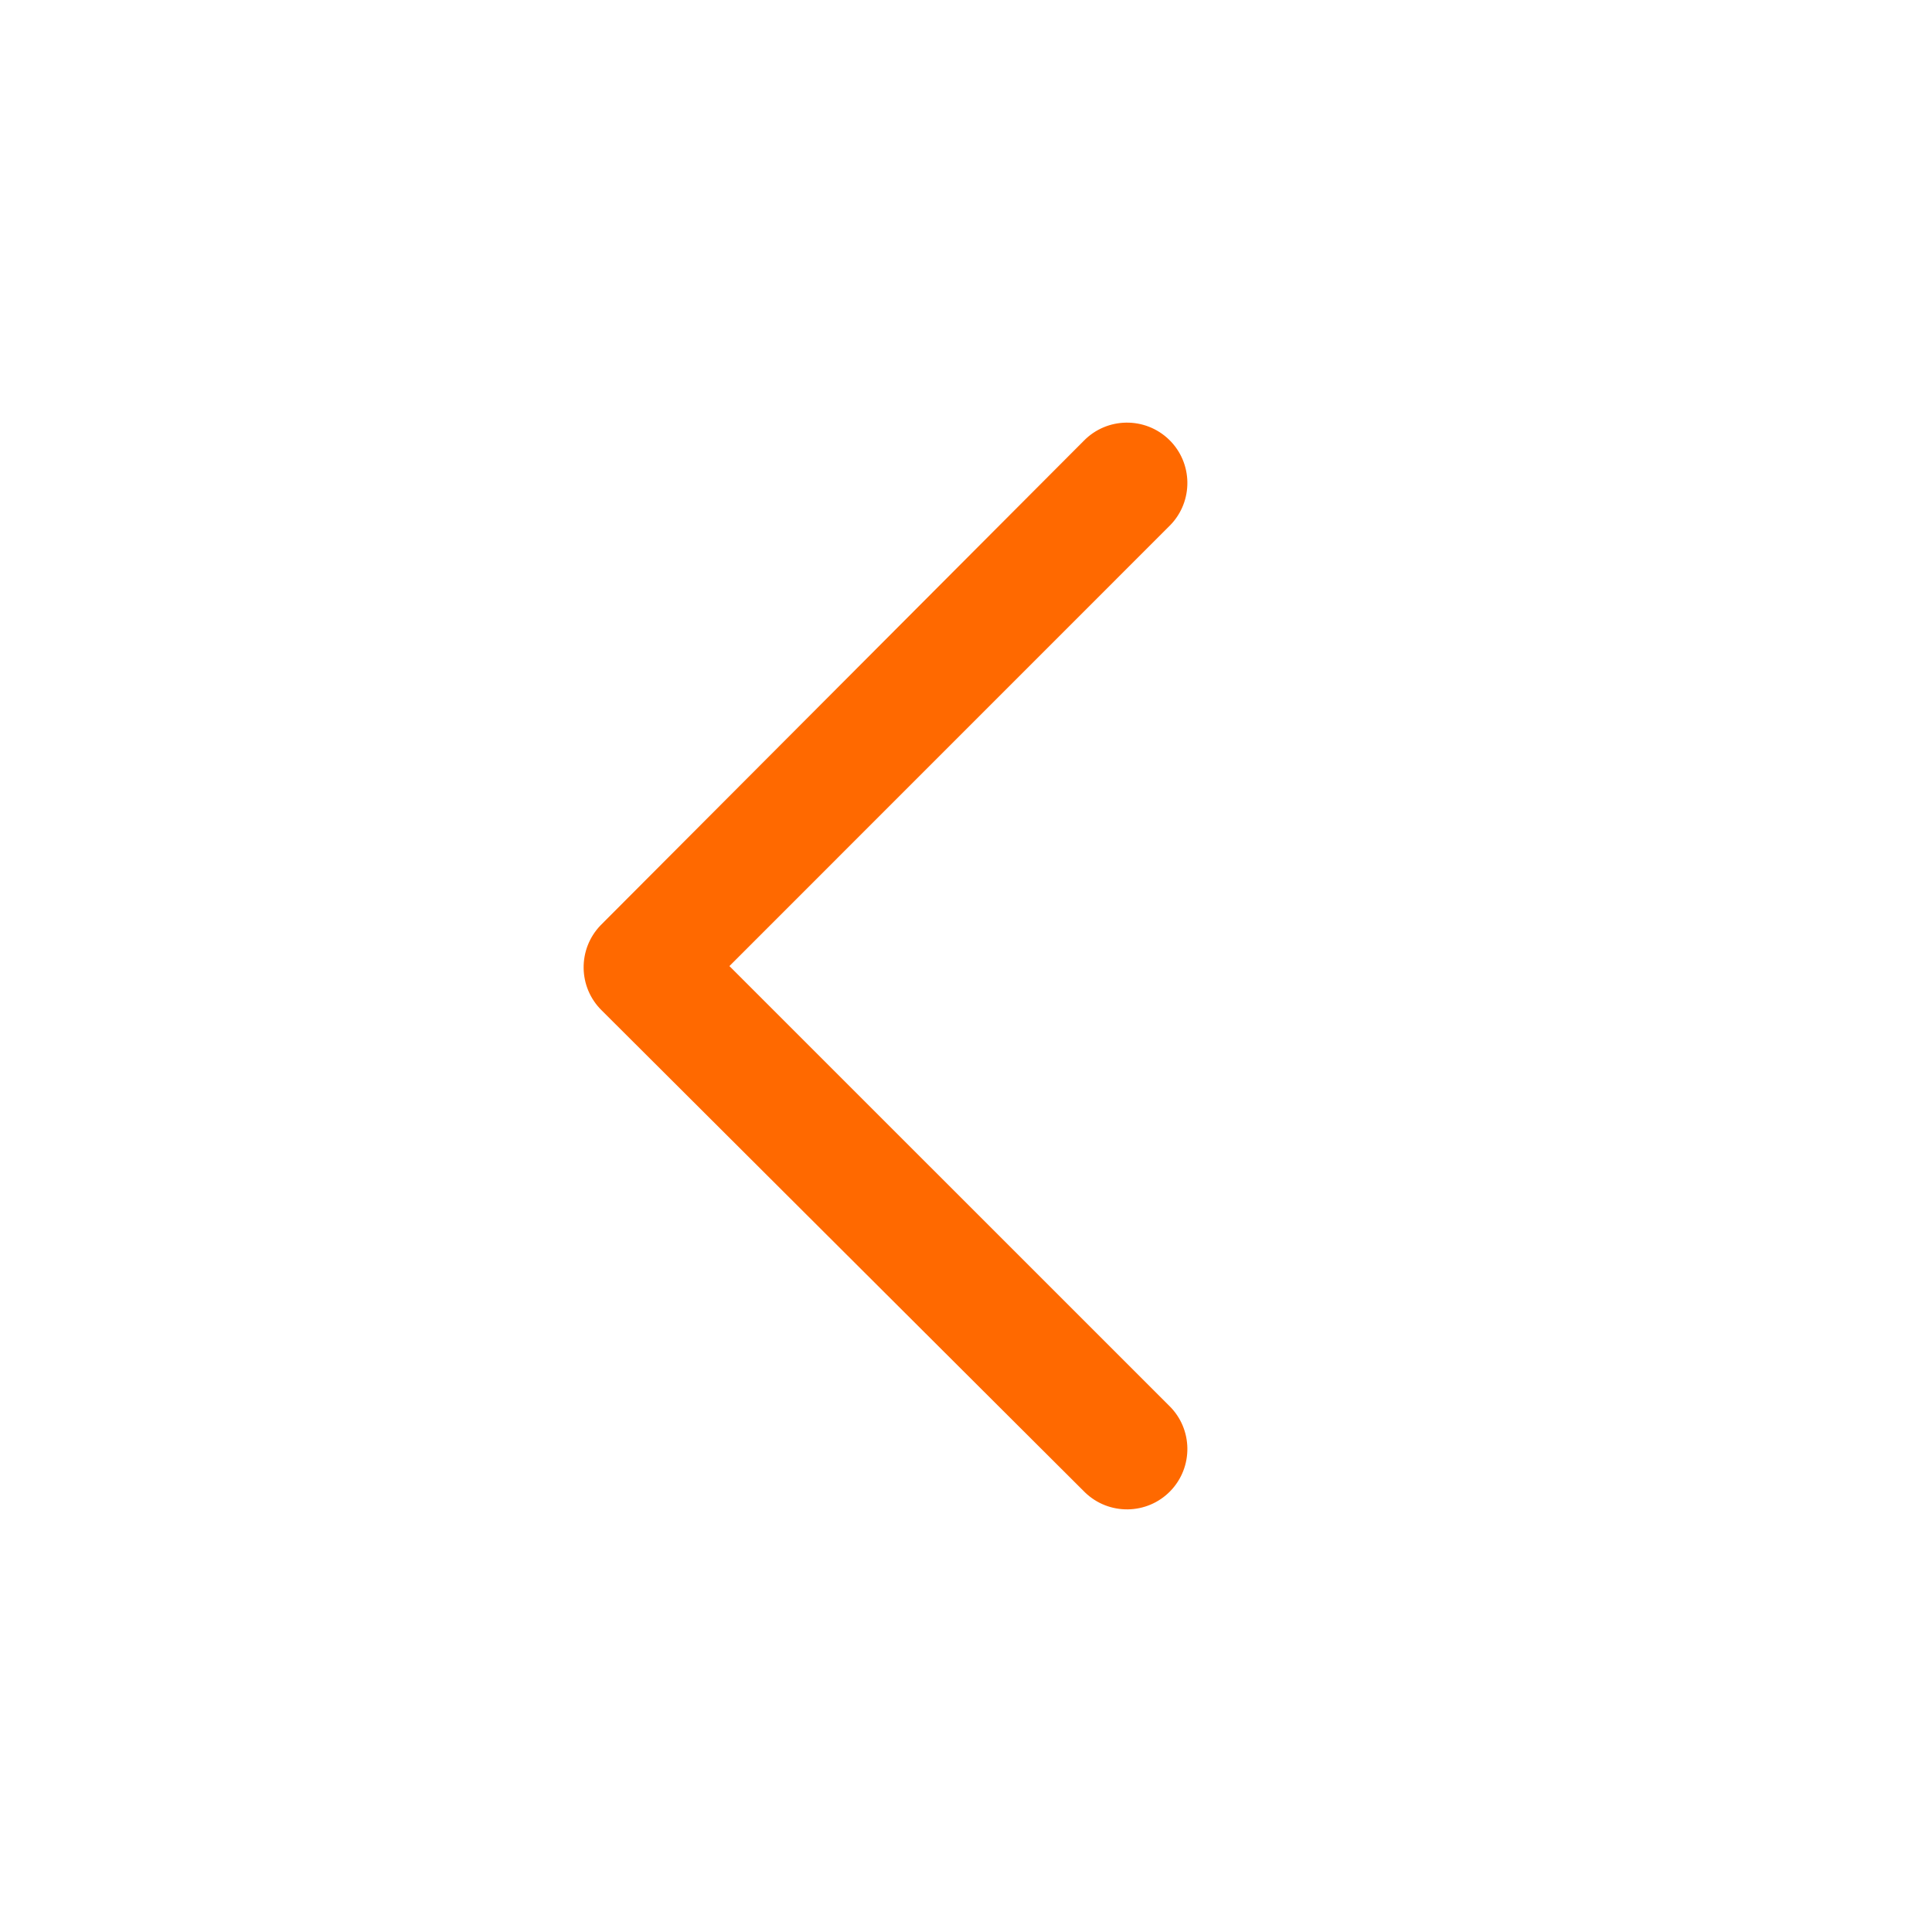 <svg xmlns="http://www.w3.org/2000/svg" width="24" height="24" viewBox="0 0 24 24">
  <path fill="#FF6900" fill-rule="evenodd" d="M14.523,17.462 C14.82,17.751 14.826,18.226 14.538,18.523 C14.249,18.82 13.774,18.826 13.477,18.538 L7.477,12.554 C7.18,12.265 7.174,11.79 7.462,11.493 L13.462,5.477 C13.751,5.18 14.226,5.174 14.523,5.462 C14.82,5.751 14.826,6.226 14.538,6.523 L9.061,12.001 L14.523,17.462 Z"/>
</svg>
